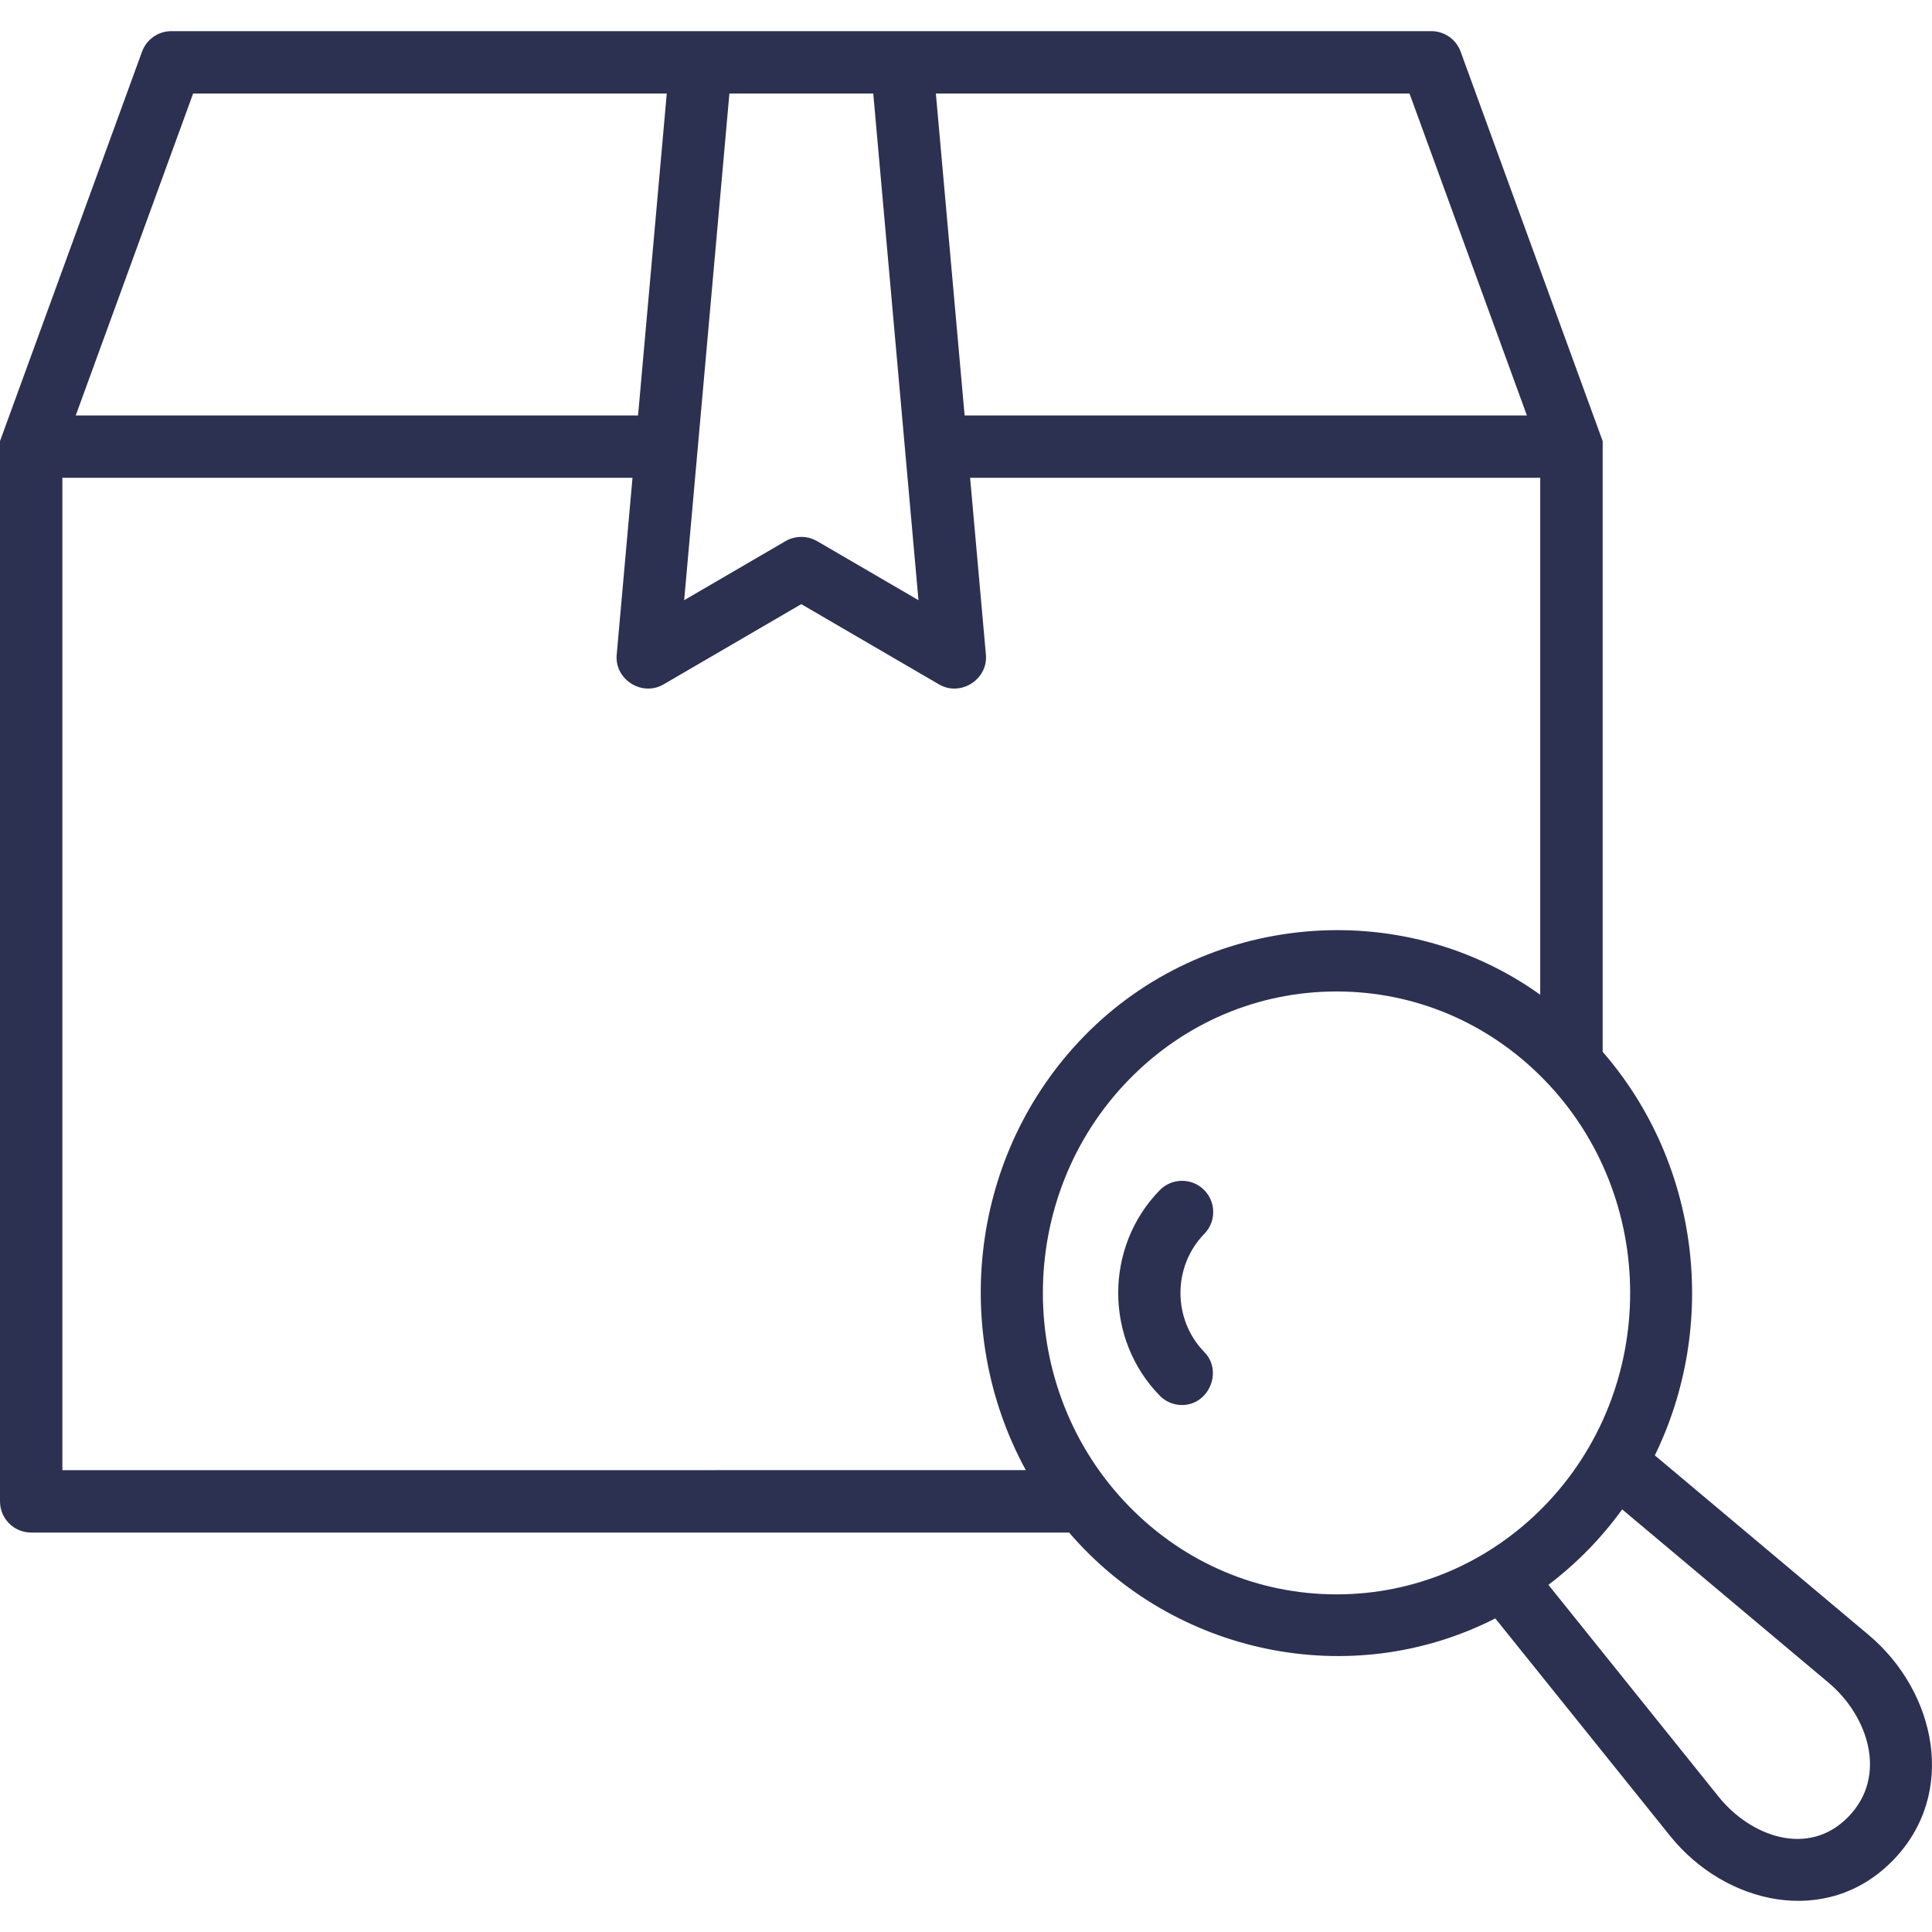 <svg width="50" height="50" viewBox="0 0 50 50" fill="none" xmlns="http://www.w3.org/2000/svg">
<g clip-path="url(#clip0_9_873)">
<path d="M48.361 42.313L42.827 37.665C44.467 34.302 44.014 30.143 41.477 27.221V11.416L37.801 1.337C37.685 1.019 37.382 0.806 37.043 0.806H4.434C4.095 0.806 3.792 1.019 3.676 1.337L0 11.416V38.855C0 39.301 0.361 39.662 0.806 39.662H27.668C30.381 42.823 34.963 43.79 38.698 41.884L43.223 47.514C44.645 49.285 47.273 49.901 48.984 48.152C50.681 46.417 50.099 43.773 48.361 42.313ZM39.516 10.752H24.964L24.22 2.42H36.478L39.516 10.752ZM23.77 15.533L21.144 14.003C20.895 13.859 20.581 13.859 20.332 14.003L17.706 15.533L18.877 2.42H22.6L23.77 15.533ZM4.998 2.42H17.256L16.513 10.752H1.96L4.998 2.42ZM1.614 38.048V12.365H16.369L15.96 16.944C15.902 17.585 16.614 18.035 17.169 17.714L20.737 15.635L24.305 17.714C24.86 18.035 25.572 17.585 25.515 16.944L25.106 12.365H39.861V25.744C36.236 23.148 31.169 23.63 28.064 26.809C25.094 29.849 24.594 34.466 26.548 38.047L1.614 38.048ZM29.22 38.984C26.246 35.938 26.246 30.983 29.22 27.937C30.656 26.468 32.562 25.659 34.59 25.659C36.616 25.659 38.523 26.468 39.958 27.937C42.932 30.983 42.932 35.938 39.958 38.984C38.523 40.452 36.616 41.262 34.59 41.262C32.562 41.261 30.655 40.452 29.22 38.984ZM44.481 46.503L40.073 41.016C40.808 40.456 41.44 39.811 41.982 39.063L47.323 43.548C48.342 44.403 48.869 45.961 47.831 47.023C46.795 48.082 45.298 47.519 44.481 46.503Z" fill="#2C3051"/>
<path d="M30.591 36.362C30.381 36.362 30.172 36.281 30.014 36.119C28.581 34.654 28.581 32.269 30.014 30.802C30.325 30.484 30.837 30.478 31.155 30.789C31.473 31.1 31.48 31.611 31.169 31.93C30.344 32.774 30.344 34.148 31.169 34.992C31.653 35.488 31.286 36.362 30.591 36.362Z" fill="#2C3051"/>
</g>
<defs>
<clipPath id="clip0_9_873">
<rect width="50" height="50" fill="white"/>
</clipPath>
</defs>
</svg>
